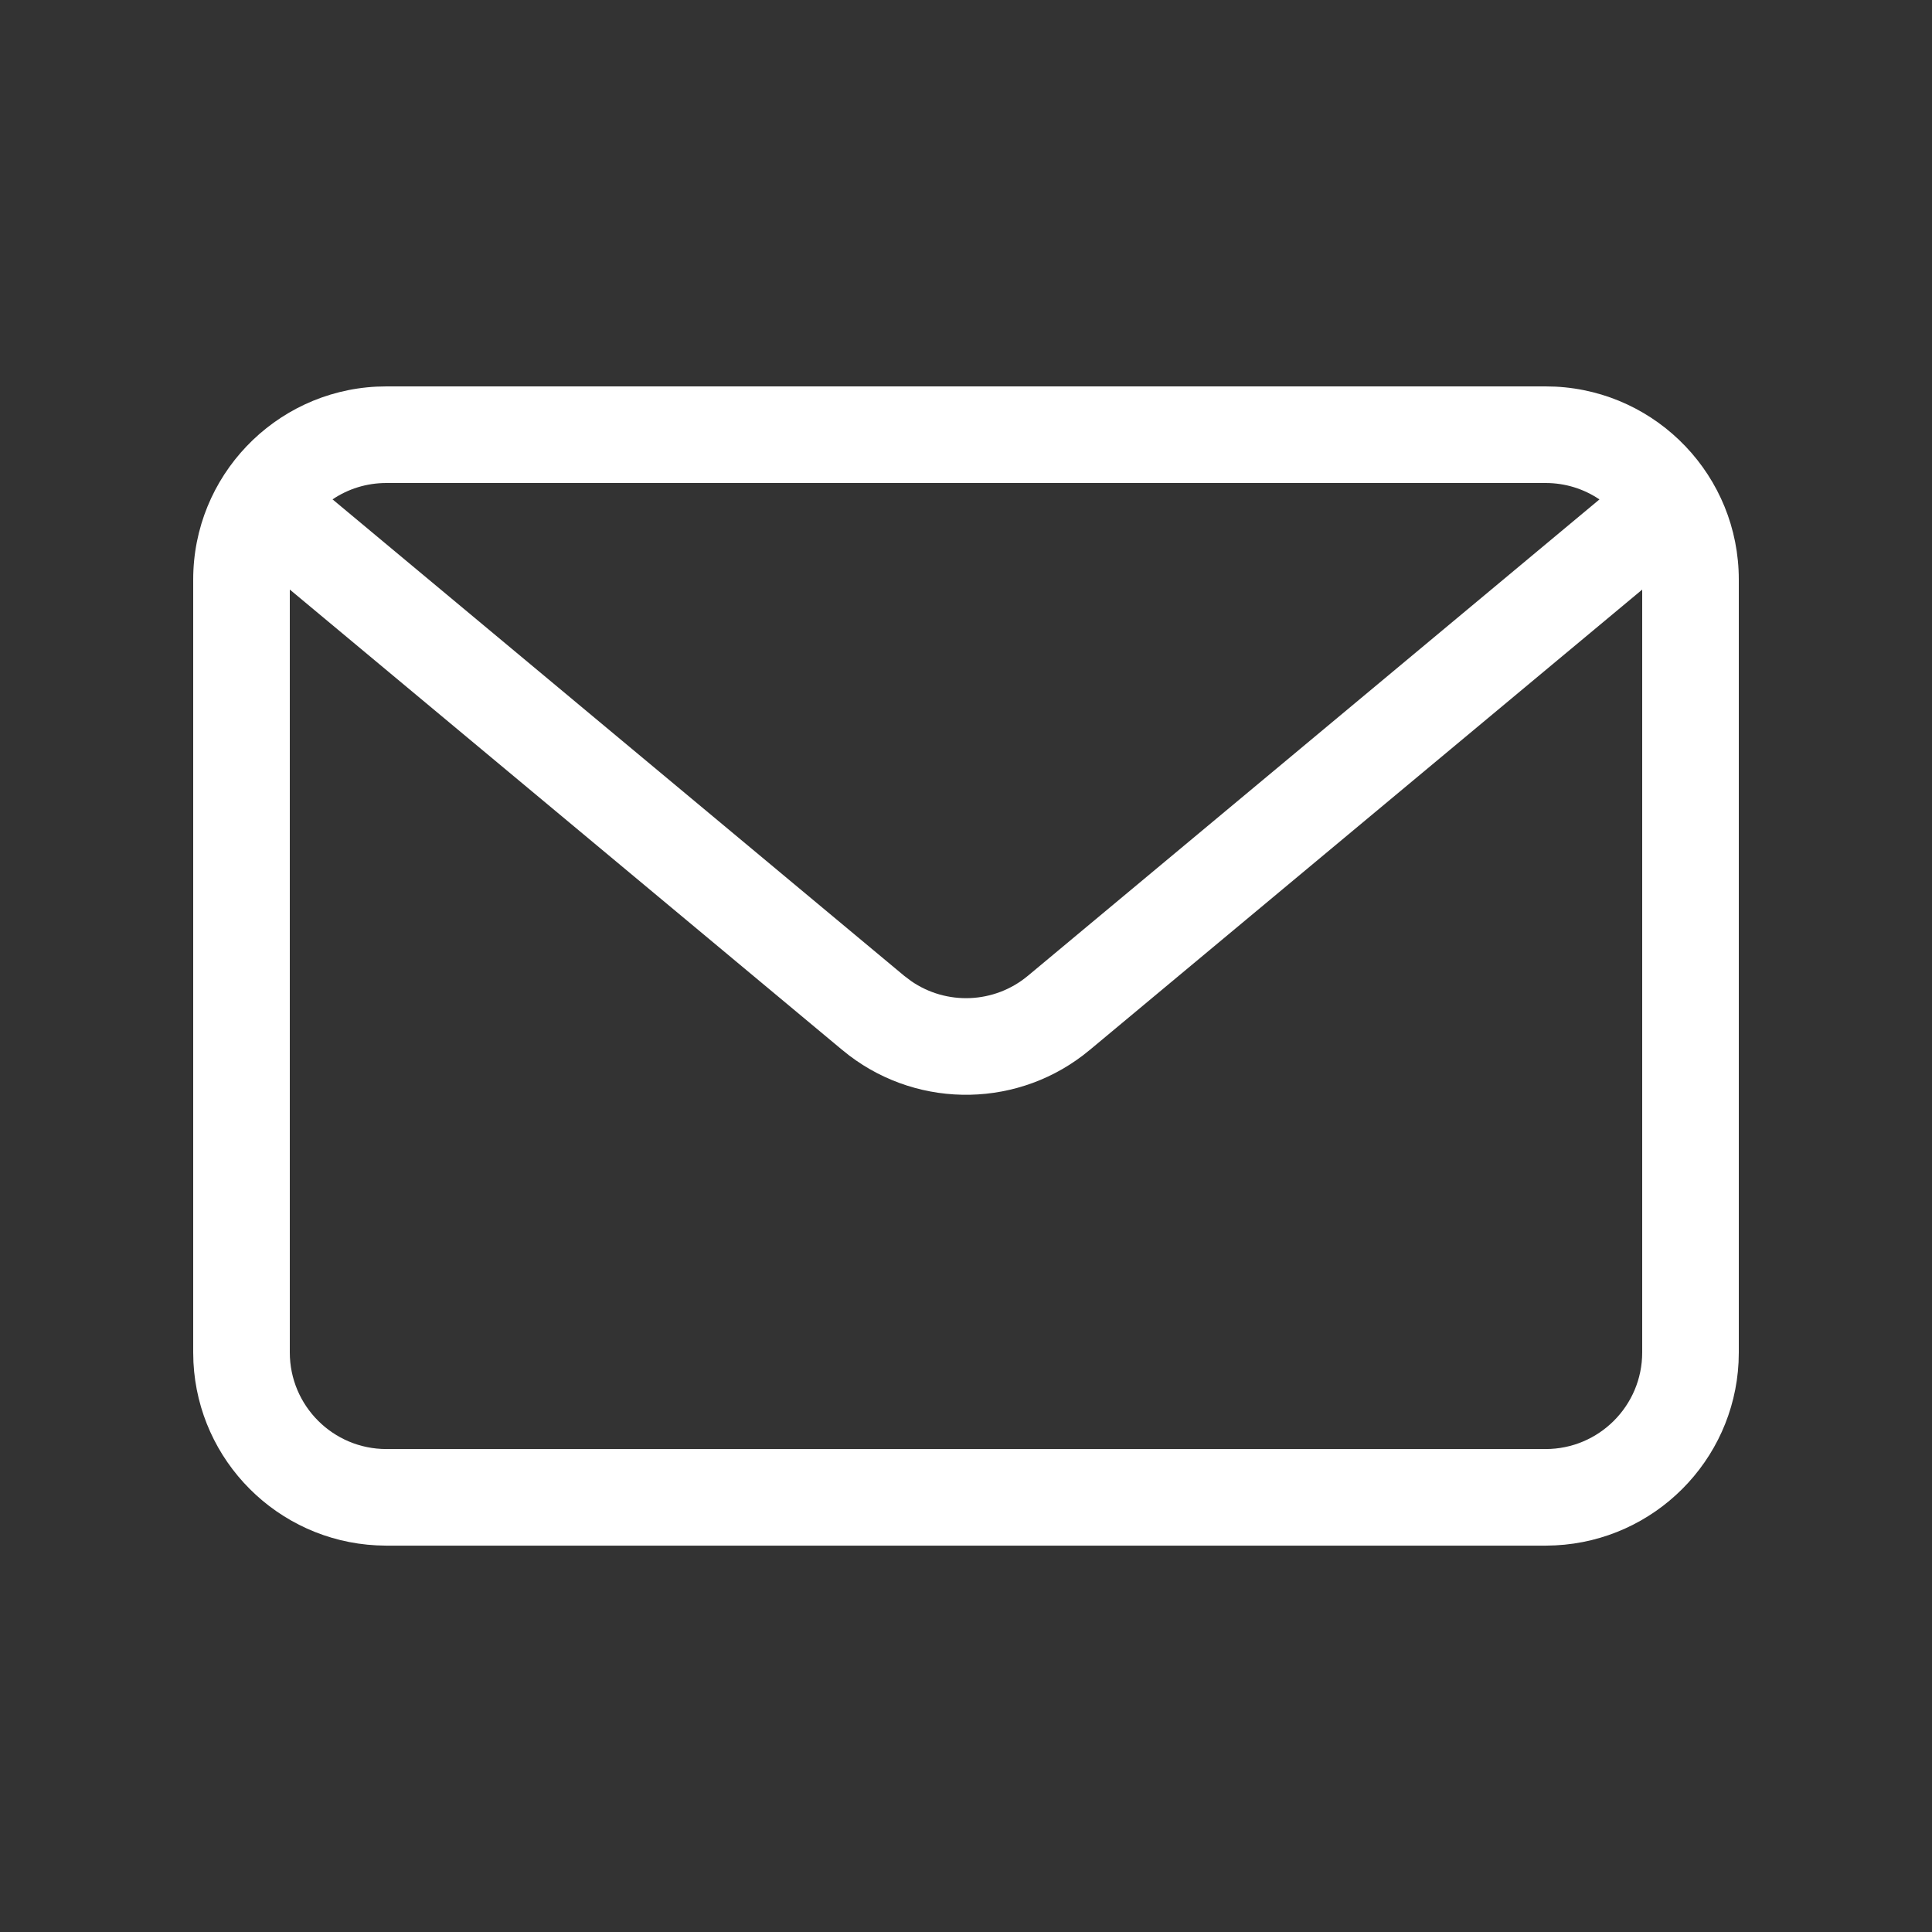 <svg width="40" height="40" viewBox="0 0 40 40" fill="none" xmlns="http://www.w3.org/2000/svg">
<rect x="0" y="0" width="40" height="40" fill="#333333" stroke="none"/>
<path d="M32.206 8.005C34.319 8.112 36 9.86 36 12V28.001L35.995 28.206C35.892 30.251 34.251 31.891 32.206 31.995L32 32.001H8L7.794 31.995C5.749 31.891 4.109 30.251 4.005 28.206L4 28.001V12C4 9.86 5.681 8.112 7.794 8.005L8 8H32L32.206 8.005ZM6 28.001C6 29.105 6.896 30.001 8 30.001H32C33.104 30.001 34 29.105 34 28.001V12.207L22.561 21.739C21.125 22.937 19.057 22.974 17.581 21.852L17.439 21.739L6 12.206V28.001ZM8 10C7.587 10 7.203 10.124 6.885 10.339L18.72 20.203L18.863 20.311C19.595 20.818 20.586 20.782 21.281 20.203L33.115 10.34C32.797 10.125 32.413 10 32 10H8Z" fill="white"/>
</svg>
